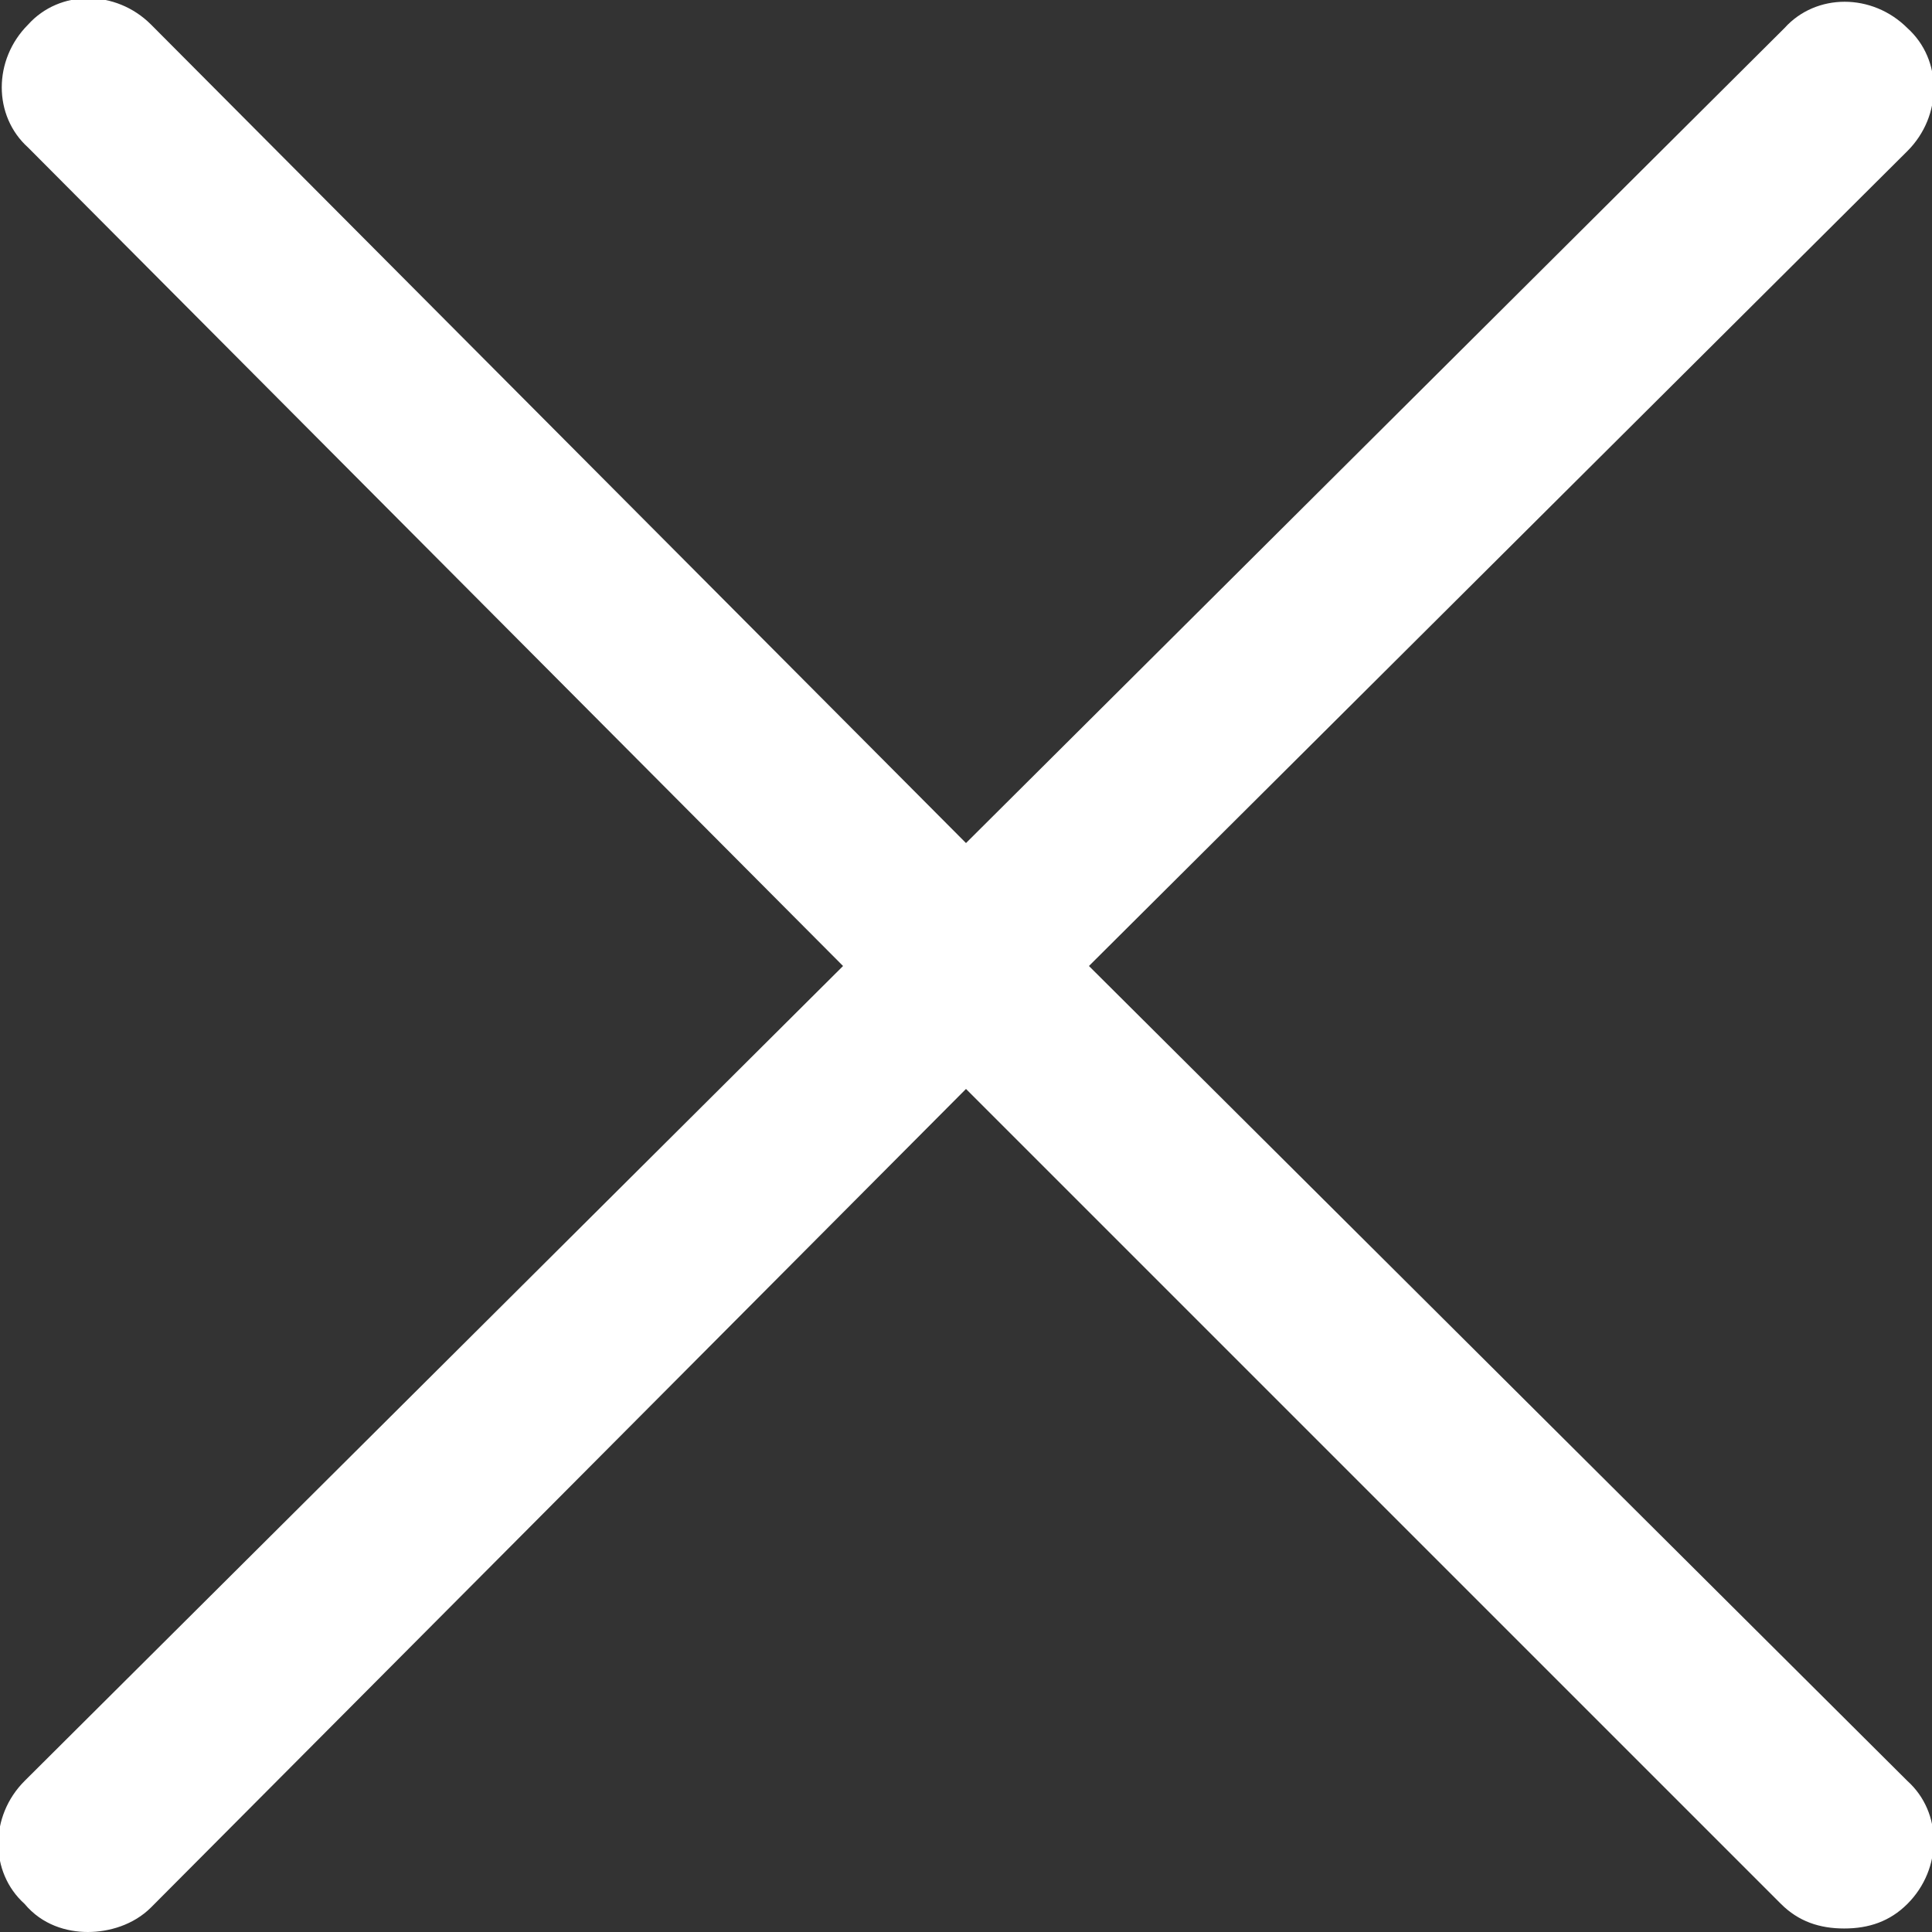 <?xml version="1.0" encoding="utf-8"?>
<!-- Generator: Adobe Illustrator 22.1.0, SVG Export Plug-In . SVG Version: 6.00 Build 0)  -->
<svg version="1.1" id="レイヤー_1" xmlns="http://www.w3.org/2000/svg" xmlns:xlink="http://www.w3.org/1999/xlink" x="0px"
	 y="0px" width="55px" height="55px" viewBox="0 0 55 55" style="enable-background:new 0 0 55 55;" xml:space="preserve">
<rect x="0" y="0" width="55" height="55" fill="#333333" stroke="none"/>
<style type="text/css">
	.st0{fill:#FFFFFF;}
</style>
<path class="st0" d="M31,27.5L54.3,4.3c1-1,1-2.6,0-3.5c-1-1-2.6-1-3.5,0L27.5,24L4.3,0.7c-1-1-2.6-1-3.5,0c-1,1-1,2.6,0,3.5
	L24,27.5L0.7,50.7c-1,1-1,2.6,0,3.5C1.2,54.8,1.9,55,2.5,55s1.3-0.2,1.8-0.7L27.5,31l23.2,23.2c0.5,0.5,1.1,0.7,1.8,0.7
	s1.3-0.2,1.8-0.7c1-1,1-2.6,0-3.5L31,27.5z"/>
</svg>
